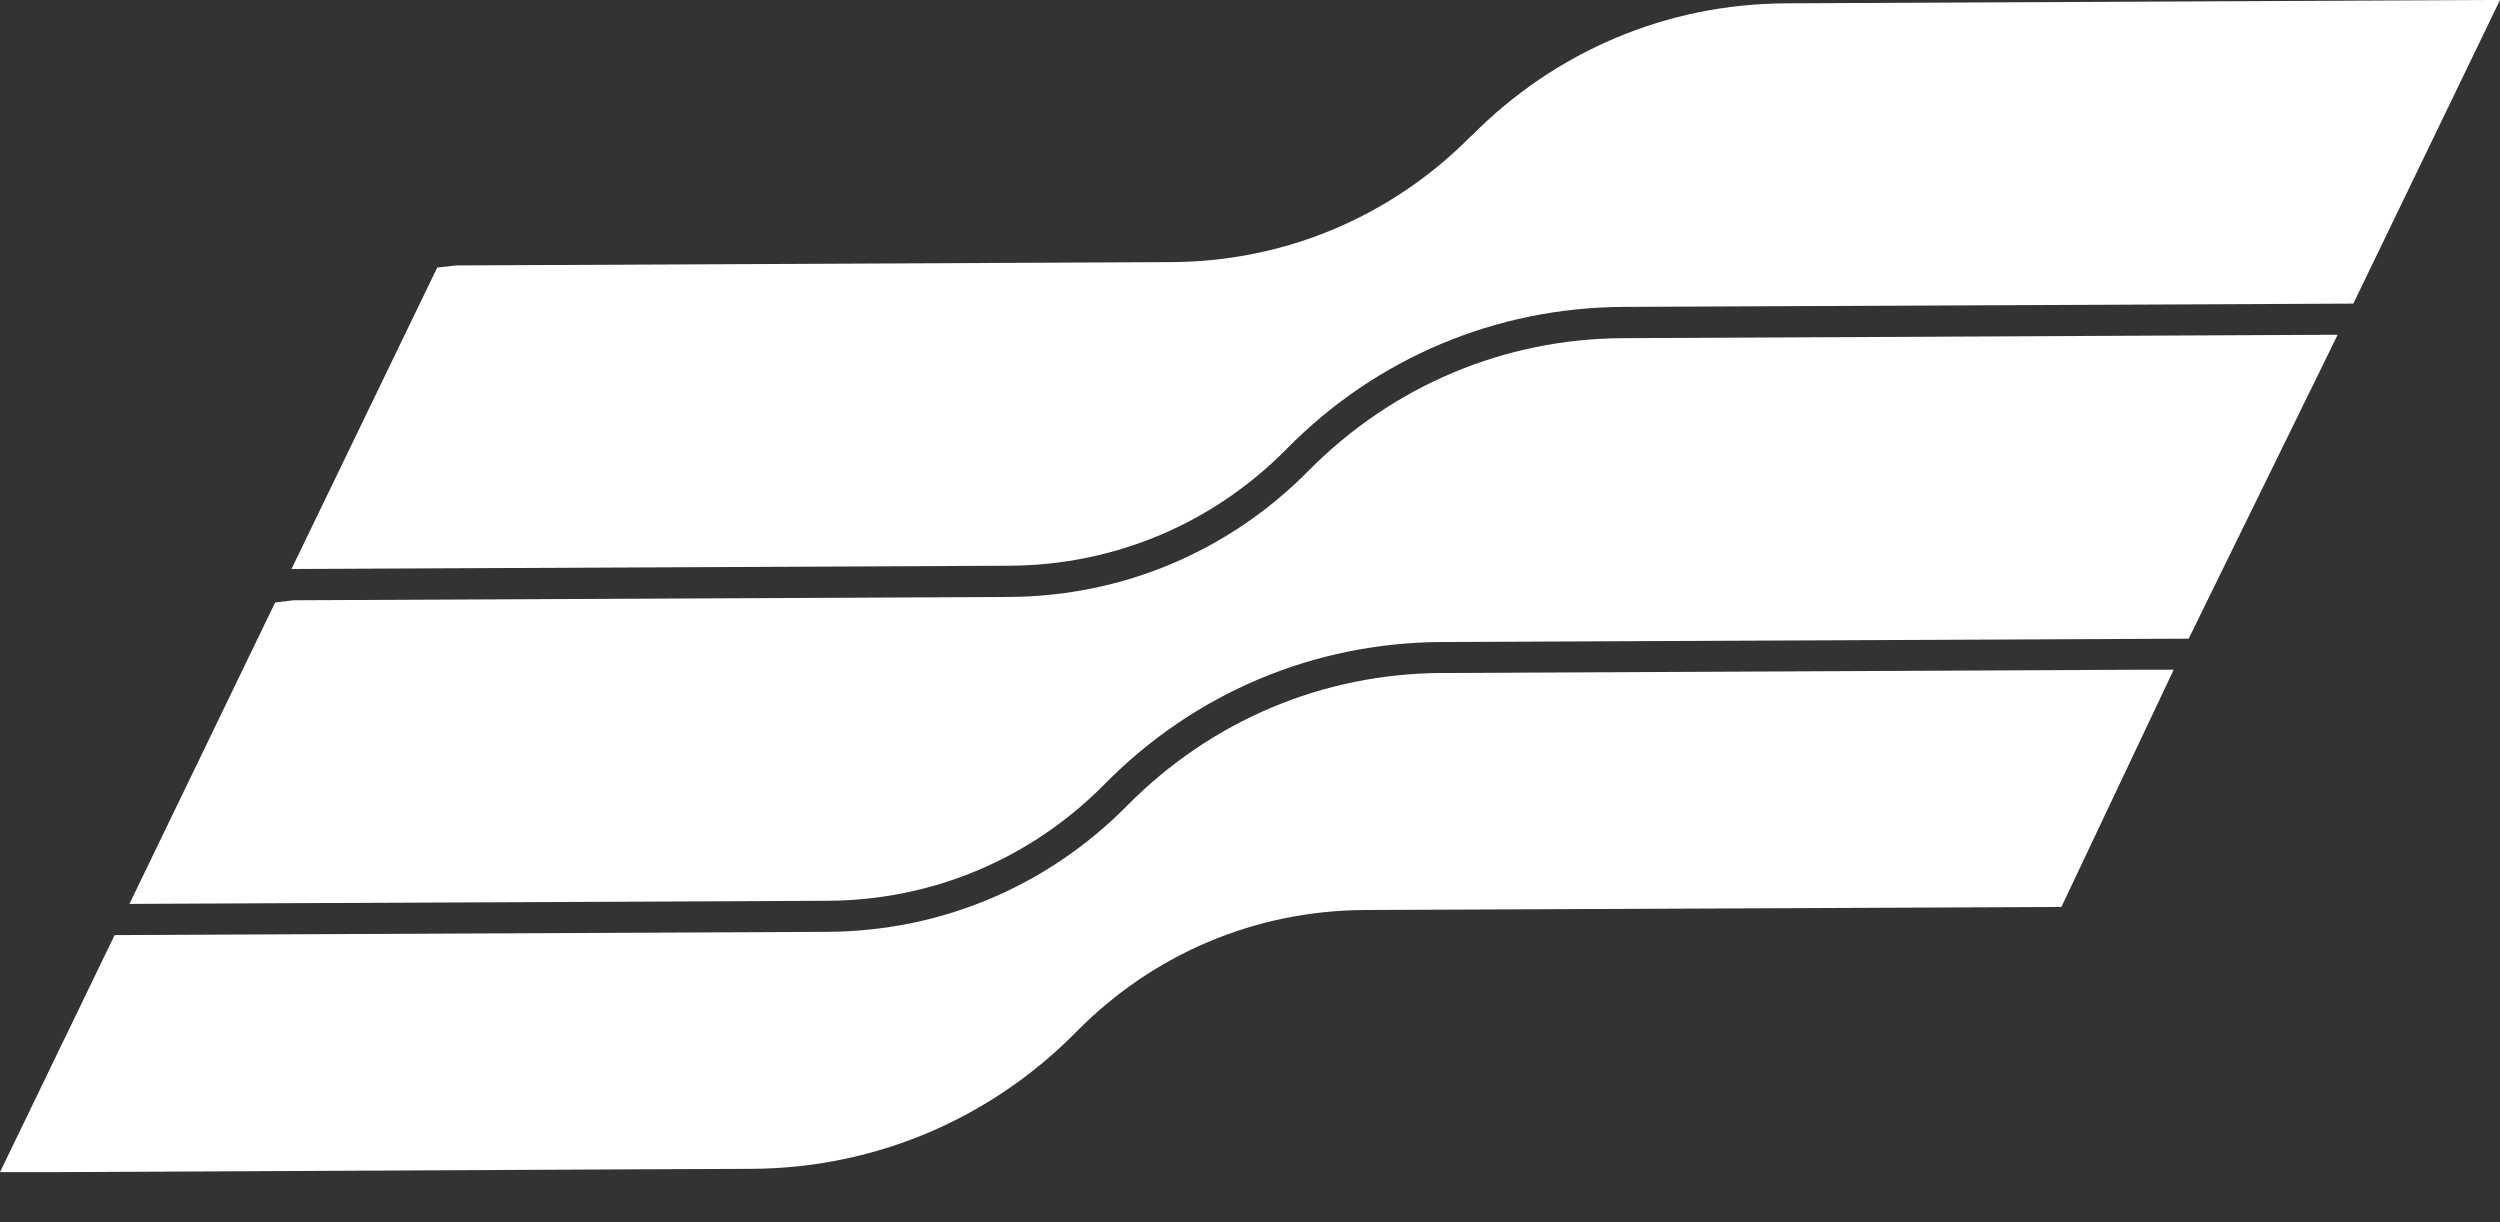 <svg width="45" height="22" viewBox="0 0 45 22" fill="none" xmlns="http://www.w3.org/2000/svg">
<rect x="0" y="0" width="45" height="22" fill="#333333" stroke="none"/>
<path d="M26.484 2.444C25.049 3.899 23.135 4.705 21.098 4.718L8.214 4.778L7.87 4.816L5.247 10.242L18.169 10.183C20.058 10.174 21.832 9.428 23.16 8.08C24.774 6.441 26.926 5.537 29.218 5.524L42.36 5.465L45 0H44.703L32.151 0.06C30.008 0.068 28 0.917 26.488 2.444H26.484Z" fill="white"/>
<path d="M42.083 6.027H41.769L29.217 6.087C27.073 6.096 25.066 6.945 23.555 8.472C22.12 9.926 20.205 10.733 18.168 10.745L5.285 10.805L4.953 10.844L2.33 16.27L14.895 16.214C16.784 16.206 18.558 15.459 19.887 14.111C21.5 12.473 23.652 11.569 25.944 11.556L39.396 11.496L42.075 6.032L42.083 6.027Z" fill="white"/>
<path d="M39.129 12.055H38.505L25.953 12.114C23.81 12.123 21.802 12.972 20.291 14.499C18.856 15.954 16.941 16.76 14.904 16.773L2.063 16.832L0 21.098H1.036L11.605 21.047L13.52 21.039C15.736 21.03 17.82 20.151 19.378 18.569C20.762 17.165 22.604 16.389 24.569 16.38L37.105 16.325L39.125 12.059L39.129 12.055Z" fill="white"/>
</svg>
